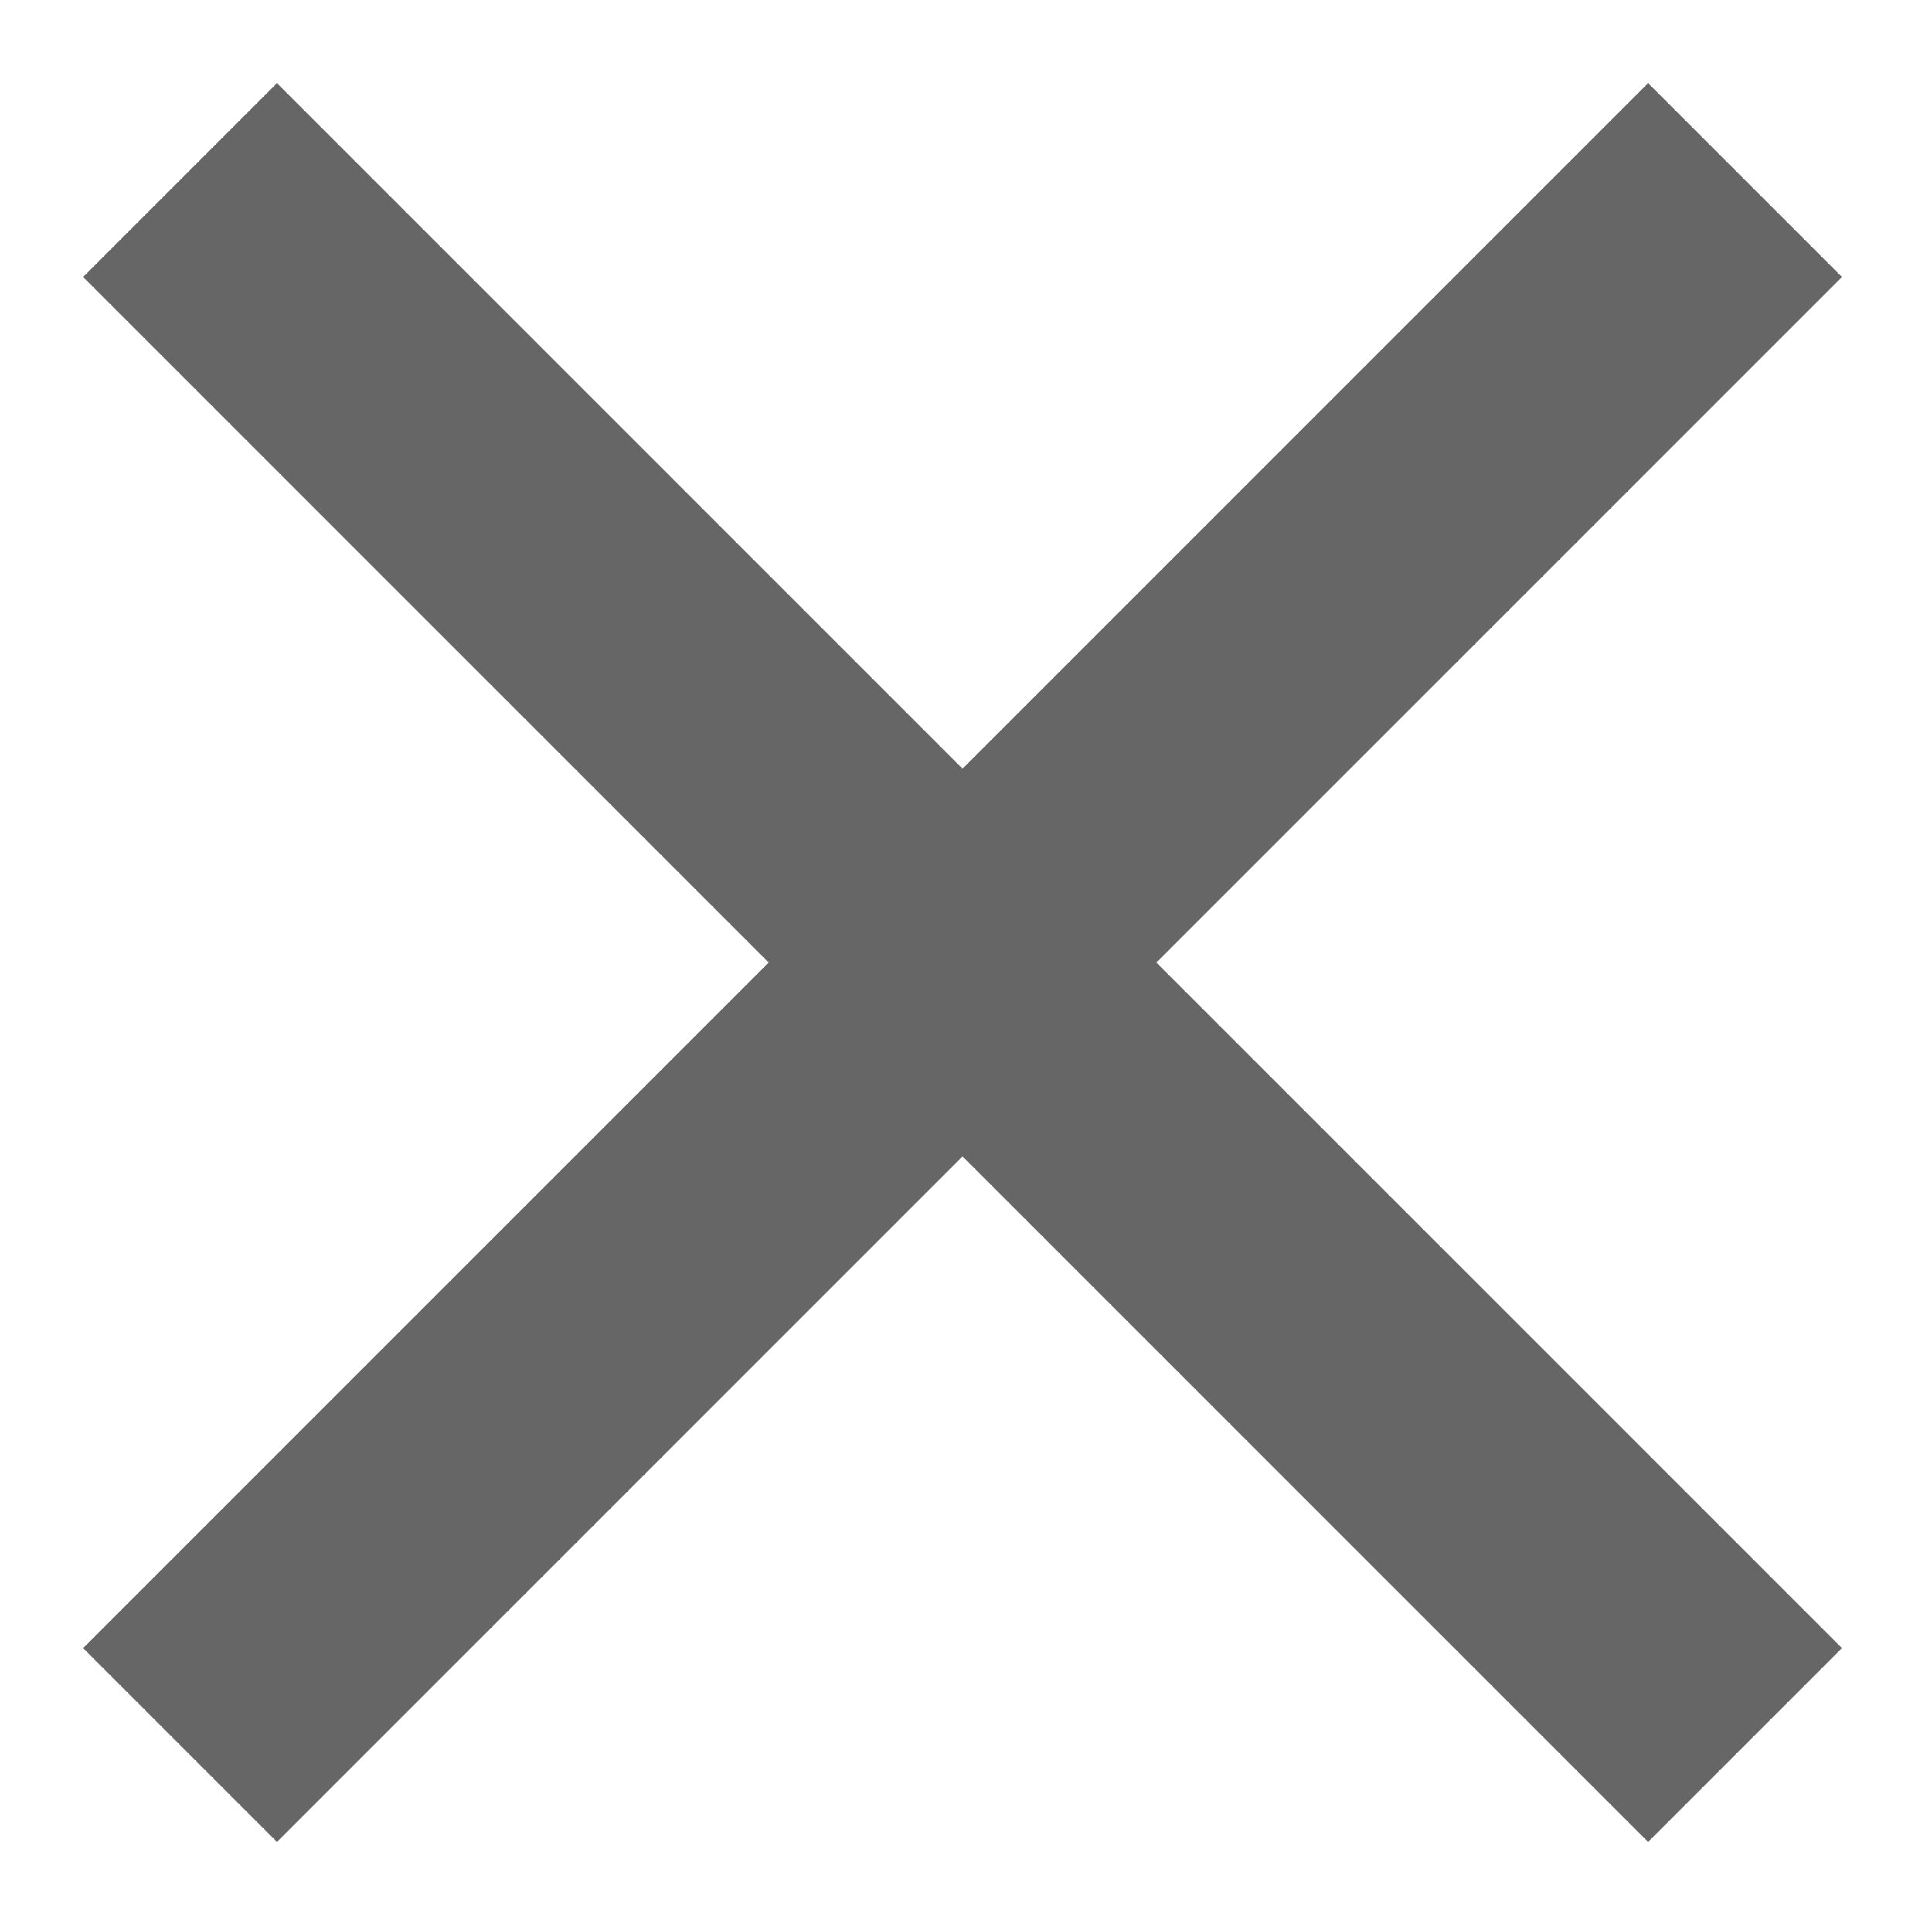 <?xml version="1.0" encoding="utf-8"?>
<!-- Generator: Adobe Illustrator 19.2.1, SVG Export Plug-In . SVG Version: 6.00 Build 0)  -->
<svg version="1.1" id="Layer_1" xmlns="http://www.w3.org/2000/svg" xmlns:xlink="http://www.w3.org/1999/xlink" x="0px" y="0px"
	 viewBox="-112.9 37.1 27.9 27.9" style="enable-background:new -112.9 37.1 27.9 27.9;" xml:space="preserve">
<style type="text/css">
	.st0001{fill:#666666;}
</style>
<path class="st0001" d="M-108.9,38.3l-2.8,2.8l9.9,9.9l-9.9,9.9l2.8,2.8l9.9-9.9l9.9,9.9l2.8-2.8l-9.9-9.9l9.9-9.9l-2.8-2.8l-9.9,9.9
	L-108.9,38.3z"/>
</svg>
